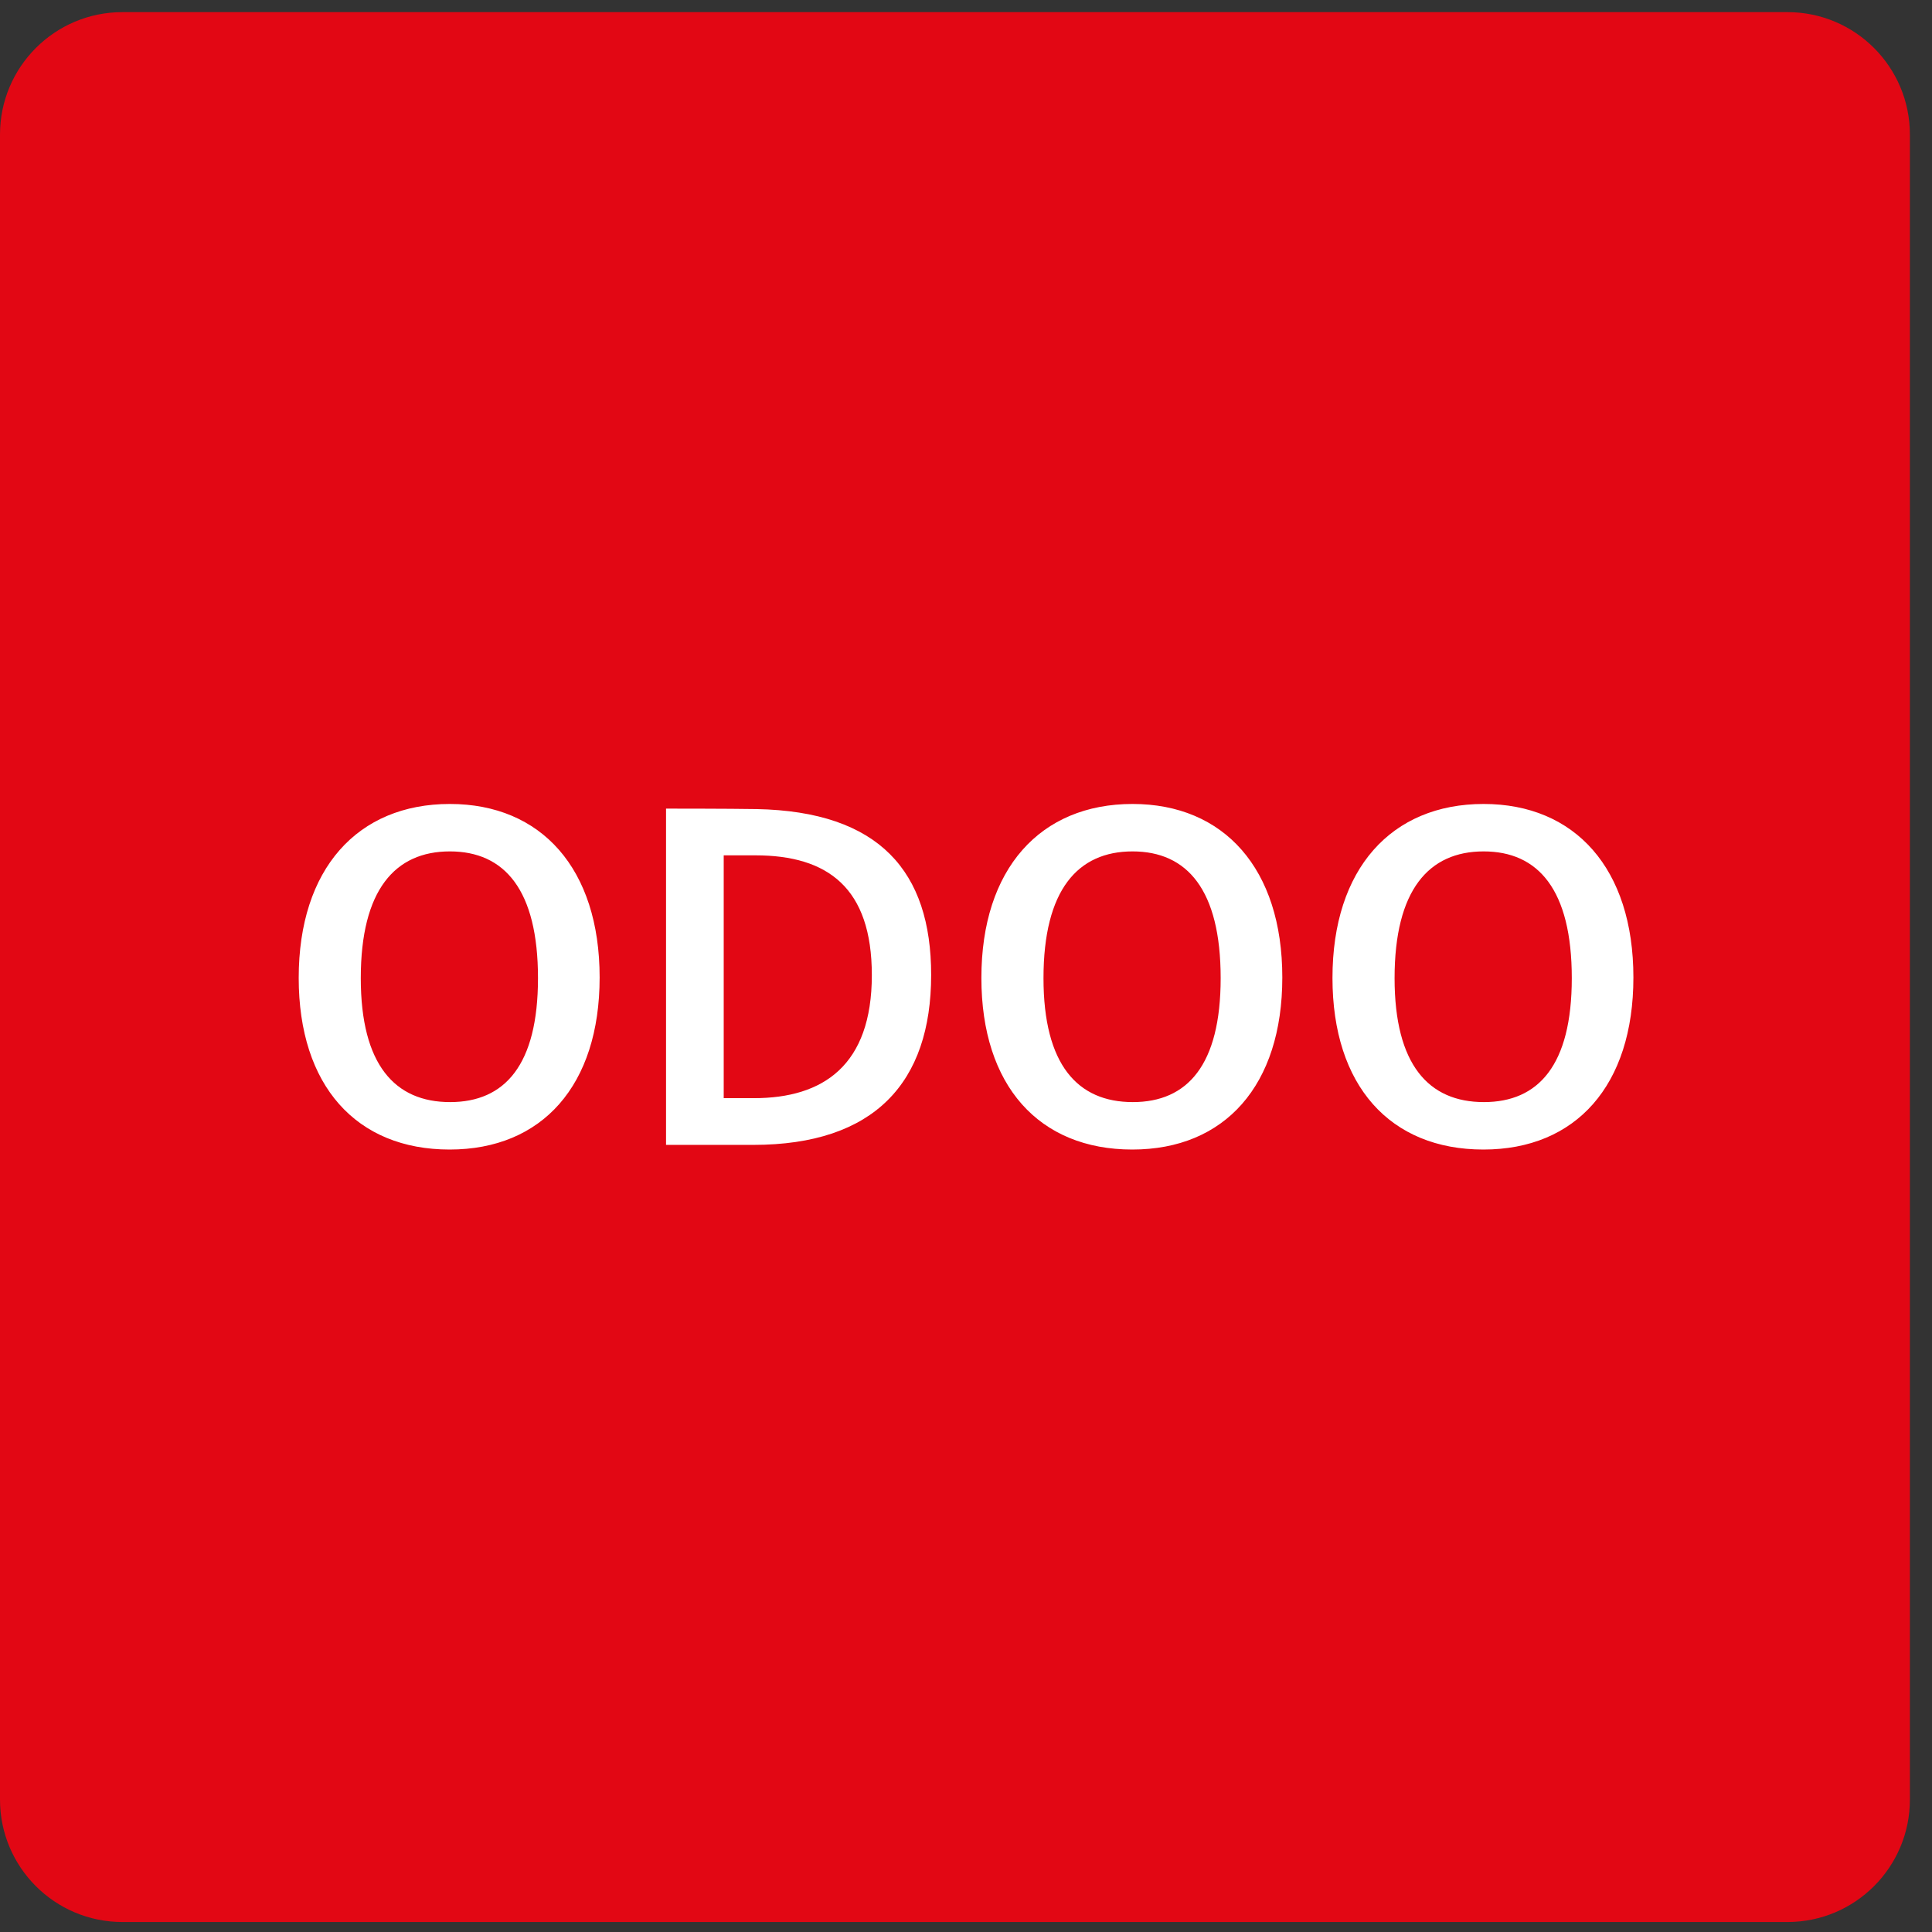<svg width="54" height="54" viewBox="0 0 54 54" fill="none" xmlns="http://www.w3.org/2000/svg">
<rect x="0" y="0" width="54" height="54" fill="#333333" stroke="none"/>
<g clip-path="url(#clip0_1401_60)">
<path d="M49.96 0.339H3.422C1.532 0.339 0 1.871 0 3.761V50.299C0 52.189 1.532 53.721 3.422 53.721H49.96C51.85 53.721 53.382 52.189 53.382 50.299V3.761C53.382 1.871 51.85 0.339 49.96 0.339Z" fill="#E20714"/>
<path d="M12.567 32.13C15.154 32.13 16.76 30.336 16.76 27.32C16.76 24.278 15.128 22.471 12.574 22.471C9.993 22.471 8.349 24.285 8.349 27.333C8.349 30.349 9.961 32.13 12.567 32.13ZM12.58 30.804C11.04 30.804 10.084 29.764 10.084 27.34C10.084 24.876 11.04 23.797 12.574 23.797C14.101 23.797 15.037 24.869 15.037 27.34C15.037 29.77 14.108 30.804 12.58 30.804ZM18.616 22.601V32H21.053C24.44 32 26.026 30.258 26.026 27.248C26.026 24.363 24.583 22.679 21.144 22.614C20.345 22.601 18.772 22.601 18.616 22.601ZM20.228 23.907H21.112C23.14 23.907 24.368 24.817 24.368 27.255C24.368 29.777 23.01 30.694 21.073 30.694H20.228V23.907ZM31.648 32.13C34.236 32.13 35.841 30.336 35.841 27.32C35.841 24.278 34.209 22.471 31.655 22.471C29.075 22.471 27.43 24.285 27.43 27.333C27.43 30.349 29.042 32.13 31.648 32.13ZM31.662 30.804C30.121 30.804 29.166 29.764 29.166 27.34C29.166 24.876 30.121 23.797 31.655 23.797C33.182 23.797 34.118 24.869 34.118 27.34C34.118 29.77 33.189 30.804 31.662 30.804ZM41.462 32.13C44.049 32.13 45.654 30.336 45.654 27.32C45.654 24.278 44.023 22.471 41.468 22.471C38.888 22.471 37.243 24.285 37.243 27.333C37.243 30.349 38.855 32.13 41.462 32.13ZM41.475 30.804C39.934 30.804 38.979 29.764 38.979 27.34C38.979 24.876 39.934 23.797 41.468 23.797C42.996 23.797 43.932 24.869 43.932 27.34C43.932 29.77 43.002 30.804 41.475 30.804Z" fill="white"/>
</g>
<defs>
<clipPath id="clip0_1401_60">
<rect width="53.382" height="53.382" fill="white" transform="translate(0 0.339)"/>
</clipPath>
</defs>
</svg>
